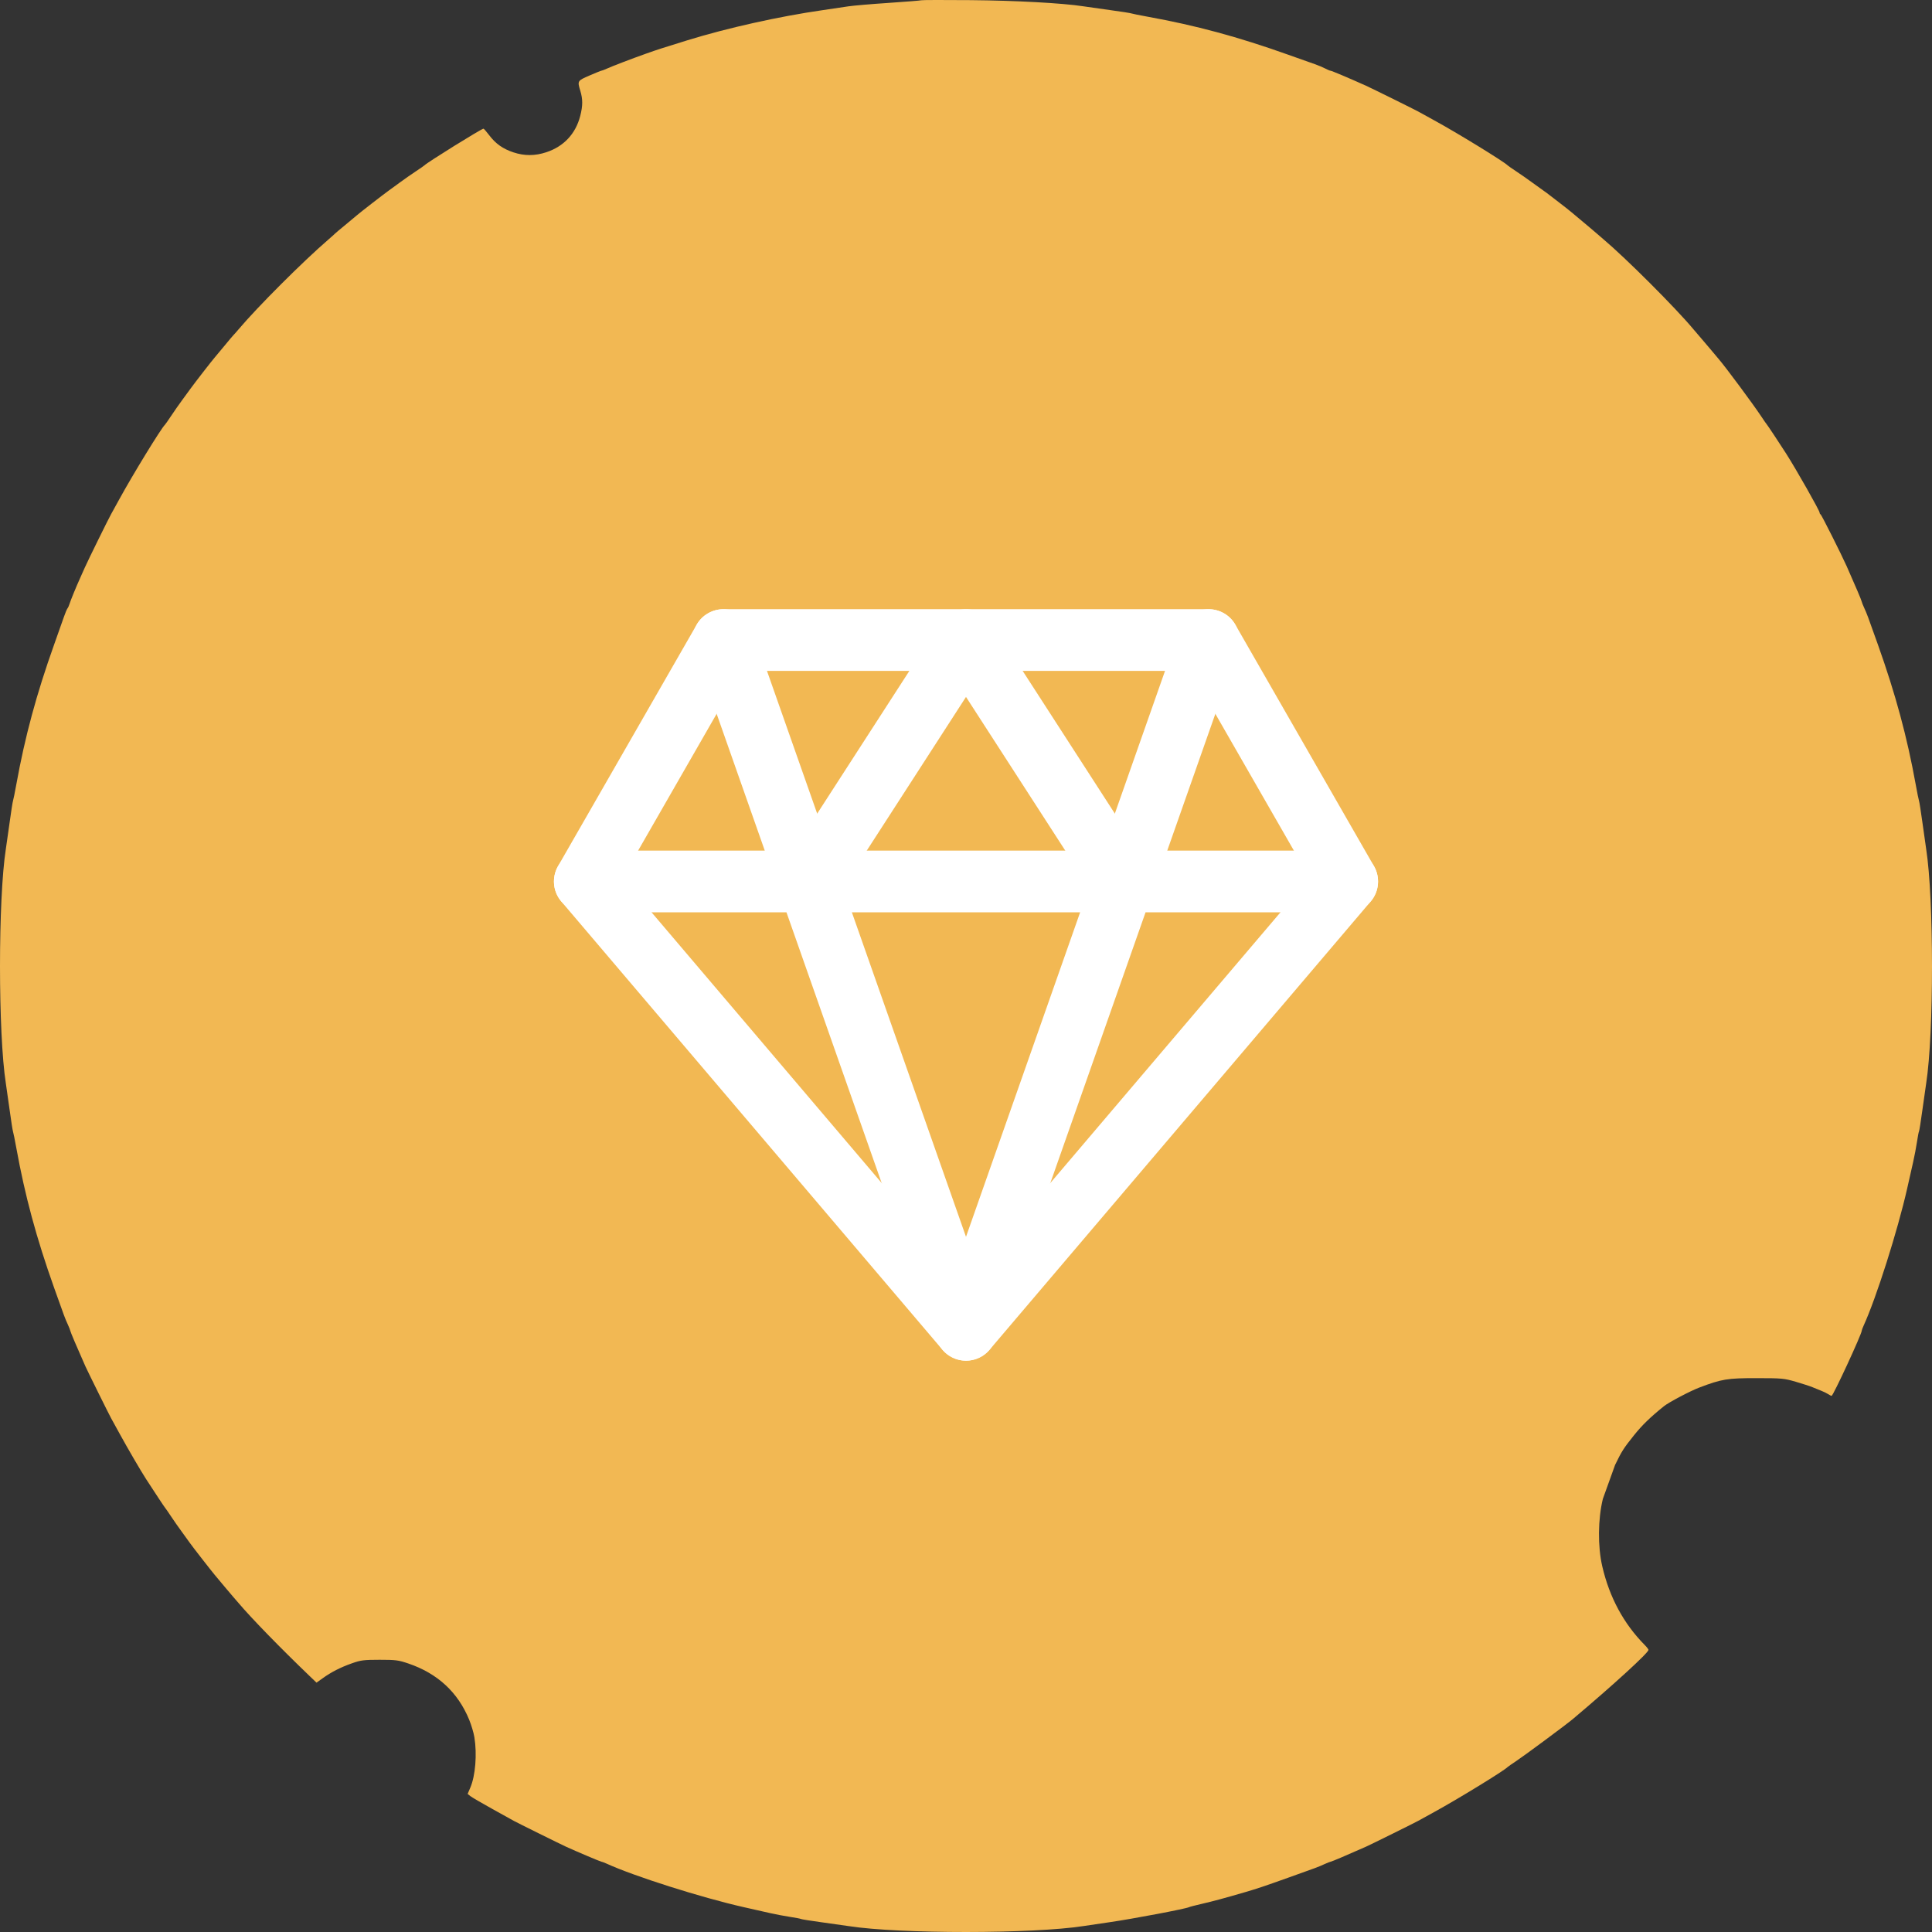 <?xml version="1.0" encoding="UTF-8"?>
<svg xmlns="http://www.w3.org/2000/svg" width="102" height="102" viewBox="0 0 102 102" fill="none">
  <rect x="0" y="0" width="102" height="102" fill="#333333" stroke="none"/>
  <path fill-rule="evenodd" clip-rule="evenodd" d="M48.638 0.014C48.6 0.03 47.818 0.092 46.901 0.154C45.983 0.215 45.029 0.297 44.781 0.336C44.532 0.375 43.923 0.466 43.426 0.537C41.138 0.866 38.402 1.475 36.303 2.123C34.995 2.526 34.688 2.626 34.114 2.83C33.332 3.107 32.307 3.5 32.019 3.632C31.898 3.687 31.779 3.732 31.754 3.732C31.729 3.732 31.445 3.847 31.122 3.987C30.479 4.266 30.478 4.269 30.64 4.803C30.772 5.239 30.771 5.586 30.634 6.119C30.393 7.061 29.768 7.731 28.846 8.036C28.245 8.235 27.689 8.237 27.104 8.043C26.549 7.858 26.171 7.591 25.829 7.141C25.684 6.952 25.549 6.795 25.527 6.793C25.436 6.784 22.565 8.567 22.404 8.733C22.385 8.753 22.182 8.894 21.953 9.046C21.723 9.197 21.343 9.463 21.108 9.636C20.873 9.809 20.594 10.013 20.487 10.089C20.204 10.293 18.982 11.241 18.86 11.351C18.803 11.403 18.521 11.638 18.235 11.872C17.948 12.107 17.698 12.317 17.679 12.34C17.66 12.363 17.503 12.503 17.331 12.652C15.984 13.814 13.592 16.206 12.598 17.384C12.469 17.537 12.344 17.678 12.321 17.697C12.298 17.716 12.088 17.966 11.853 18.253C11.619 18.539 11.384 18.821 11.332 18.878C11.221 19 10.273 20.221 10.069 20.505C9.993 20.611 9.789 20.89 9.616 21.125C9.443 21.36 9.178 21.74 9.026 21.97C8.874 22.199 8.732 22.402 8.711 22.421C8.515 22.599 7 25.073 6.286 26.381C6.088 26.744 5.899 27.088 5.865 27.145C5.747 27.349 4.63 29.617 4.48 29.959C4.396 30.15 4.285 30.4 4.232 30.515C4.039 30.938 3.725 31.701 3.675 31.87C3.647 31.965 3.597 32.078 3.563 32.12C3.529 32.163 3.444 32.366 3.373 32.572C3.302 32.778 3.071 33.431 2.86 34.023C1.923 36.651 1.319 38.885 0.86 41.423C0.784 41.843 0.706 42.23 0.686 42.284C0.666 42.337 0.588 42.837 0.512 43.395C0.435 43.953 0.344 44.594 0.309 44.819C-0.103 47.468 -0.103 54.552 0.309 57.201C0.344 57.426 0.435 58.067 0.512 58.625C0.588 59.183 0.666 59.684 0.686 59.737C0.706 59.79 0.784 60.178 0.86 60.598C1.319 63.133 1.921 65.361 2.86 67.997C3.417 69.562 3.428 69.592 3.576 69.916C3.65 70.079 3.711 70.233 3.711 70.257C3.711 70.304 4.069 71.146 4.507 72.131C4.617 72.378 5.779 74.725 5.866 74.875C5.899 74.932 6.106 75.308 6.325 75.709C6.736 76.459 7.425 77.641 7.702 78.071C8.186 78.818 8.682 79.569 8.713 79.599C8.733 79.618 8.874 79.822 9.026 80.051C9.178 80.28 9.443 80.66 9.616 80.894C9.789 81.129 9.977 81.39 10.035 81.474C10.132 81.618 11.147 82.921 11.336 83.146C11.383 83.201 11.617 83.481 11.856 83.768C12.096 84.055 12.307 84.305 12.327 84.324C12.347 84.343 12.469 84.484 12.598 84.636C13.266 85.428 14.808 87.011 16.378 88.517L16.711 88.836L17.038 88.601C17.498 88.272 17.976 88.028 18.582 87.814C19.048 87.649 19.204 87.629 20.042 87.628C20.889 87.628 21.036 87.647 21.557 87.824C23.097 88.347 24.17 89.337 24.768 90.787C24.882 91.064 25.007 91.482 25.045 91.715C25.191 92.615 25.1 93.749 24.831 94.376L24.689 94.709L24.831 94.824C24.91 94.888 25.436 95.195 26 95.507C26.564 95.818 27.073 96.101 27.13 96.134C27.254 96.207 29.576 97.356 29.875 97.493C30.418 97.742 31.707 98.288 31.751 98.288C31.778 98.288 31.898 98.333 32.019 98.388C33.473 99.054 37.031 100.183 39.256 100.686C39.715 100.789 40.34 100.93 40.646 101C40.952 101.069 41.434 101.161 41.716 101.203C41.999 101.246 42.254 101.294 42.282 101.312C42.31 101.33 42.798 101.407 43.366 101.485C43.934 101.562 44.583 101.654 44.808 101.689C47.487 102.106 54.534 102.103 57.22 101.684C57.469 101.645 58.078 101.555 58.575 101.484C59.77 101.313 62.645 100.768 62.776 100.688C62.803 100.671 63.104 100.593 63.445 100.515C64.022 100.383 64.661 100.21 65.768 99.887C66.372 99.71 66.72 99.594 67.991 99.14C69.571 98.577 69.589 98.57 69.911 98.423C70.074 98.349 70.228 98.288 70.252 98.288C70.299 98.288 71.141 97.93 72.126 97.492C72.374 97.382 74.721 96.22 74.871 96.133C74.928 96.1 75.304 95.894 75.705 95.674C76.941 94.999 79.421 93.479 79.597 93.289C79.616 93.268 79.819 93.127 80.048 92.975C80.494 92.679 82.689 91.051 83.037 90.758C85.162 88.969 87.032 87.26 87.032 87.105C87.032 87.075 86.944 86.96 86.835 86.85C85.722 85.724 84.97 84.332 84.591 82.691C84.349 81.646 84.362 80.201 84.623 79.134L85.268 77.341C85.618 76.617 85.716 76.465 86.265 75.777C86.691 75.245 87.125 74.822 87.843 74.244C88.102 74.035 89.223 73.443 89.708 73.259C90.897 72.806 91.19 72.758 92.731 72.759C94.08 72.76 94.19 72.77 94.816 72.953C95.179 73.058 95.57 73.186 95.684 73.235C95.799 73.285 96.002 73.367 96.136 73.418C96.27 73.469 96.441 73.552 96.516 73.602C96.591 73.653 96.674 73.694 96.699 73.694C96.782 73.694 98.29 70.434 98.29 70.255C98.29 70.228 98.335 70.108 98.39 69.987C99.054 68.538 100.187 64.97 100.688 62.752C100.791 62.293 100.933 61.668 101.002 61.362C101.072 61.056 101.164 60.575 101.206 60.292C101.248 60.01 101.297 59.755 101.315 59.727C101.332 59.698 101.41 59.211 101.487 58.643C101.565 58.075 101.657 57.423 101.693 57.194C102.103 54.561 102.102 47.455 101.692 44.819C101.657 44.594 101.566 43.953 101.49 43.395C101.413 42.837 101.335 42.337 101.315 42.284C101.295 42.23 101.217 41.843 101.141 41.423C100.685 38.9 100.075 36.646 99.141 34.023C98.584 32.458 98.573 32.428 98.425 32.104C98.351 31.941 98.29 31.788 98.29 31.764C98.29 31.717 97.932 30.874 97.494 29.89C97.22 29.275 96.165 27.177 96.119 27.157C96.09 27.144 96.066 27.102 96.066 27.063C96.066 26.958 94.84 24.796 94.301 23.95C93.986 23.456 93.322 22.455 93.288 22.421C93.268 22.402 93.127 22.199 92.975 21.97C92.545 21.322 91.111 19.388 90.736 18.952C90.652 18.854 90.453 18.617 90.294 18.426C90.135 18.235 89.923 17.985 89.822 17.871C89.721 17.757 89.534 17.538 89.406 17.385C88.45 16.239 85.841 13.632 84.635 12.616C84.482 12.488 84.341 12.366 84.322 12.346C84.291 12.314 83.74 11.851 82.967 11.205C82.814 11.078 82.533 10.856 82.342 10.712C82.15 10.568 81.912 10.384 81.813 10.304C81.713 10.224 81.561 10.112 81.475 10.055C81.389 9.997 81.126 9.809 80.892 9.636C80.657 9.463 80.278 9.197 80.048 9.046C79.819 8.894 79.616 8.753 79.597 8.732C79.412 8.537 76.918 7.007 75.705 6.345C75.304 6.126 74.928 5.92 74.871 5.886C74.736 5.807 72.398 4.651 72.126 4.529C71.197 4.112 70.298 3.732 70.238 3.732C70.207 3.732 70.087 3.681 69.972 3.62C69.857 3.559 69.607 3.454 69.416 3.387C69.225 3.32 68.584 3.093 67.991 2.882C65.363 1.945 63.129 1.341 60.59 0.882C60.17 0.806 59.782 0.728 59.729 0.708C59.676 0.688 59.176 0.61 58.617 0.534C58.059 0.458 57.415 0.367 57.185 0.331C56.093 0.163 53.617 0.028 51.244 0.007C49.849 -0.005 48.676 -0.002 48.638 0.014Z" fill="#F2B853"></path>
  <path fill-rule="evenodd" clip-rule="evenodd" d="M36.78 32.98C37.071 32.474 37.61 32.162 38.193 32.162H63.807C64.391 32.162 64.93 32.474 65.22 32.98L72.538 45.726C72.88 46.322 72.812 47.069 72.367 47.592L52.242 71.263C51.932 71.627 51.478 71.837 51 71.837C50.522 71.837 50.069 71.627 49.759 71.263L29.634 47.592C29.189 47.069 29.12 46.322 29.462 45.726L36.78 32.98ZM39.136 35.42L32.859 46.355L51 67.693L69.142 46.355L62.864 35.42H39.136Z" fill="white"></path>
  <path fill-rule="evenodd" clip-rule="evenodd" d="M37.653 32.255C38.501 31.956 39.431 32.402 39.73 33.251L43.83 44.908H58.171L62.27 33.251C62.569 32.402 63.499 31.956 64.348 32.255C65.197 32.553 65.643 33.483 65.344 34.332L61.625 44.908H71.125C72.025 44.908 72.754 45.638 72.754 46.538C72.754 47.437 72.025 48.167 71.125 48.167H60.479L52.537 70.749C52.308 71.401 51.692 71.838 51 71.838C50.309 71.838 49.693 71.401 49.463 70.749L41.522 48.167H30.875C29.976 48.167 29.246 47.437 29.246 46.538C29.246 45.638 29.976 44.908 30.875 44.908H40.376L36.656 34.332C36.358 33.483 36.804 32.553 37.653 32.255ZM44.975 48.167L51 65.298L57.025 48.167H44.975Z" fill="white"></path>
  <path fill-rule="evenodd" clip-rule="evenodd" d="M51 32.163C51.553 32.163 52.069 32.443 52.369 32.908L60.602 45.654C61.09 46.409 60.873 47.418 60.117 47.906C59.361 48.394 58.353 48.177 57.865 47.422L51 36.794L44.137 47.422C43.648 48.177 42.64 48.394 41.884 47.906C41.128 47.418 40.911 46.41 41.4 45.654L49.632 32.908C49.932 32.443 50.447 32.163 51 32.163Z" fill="white"></path>
</svg>
